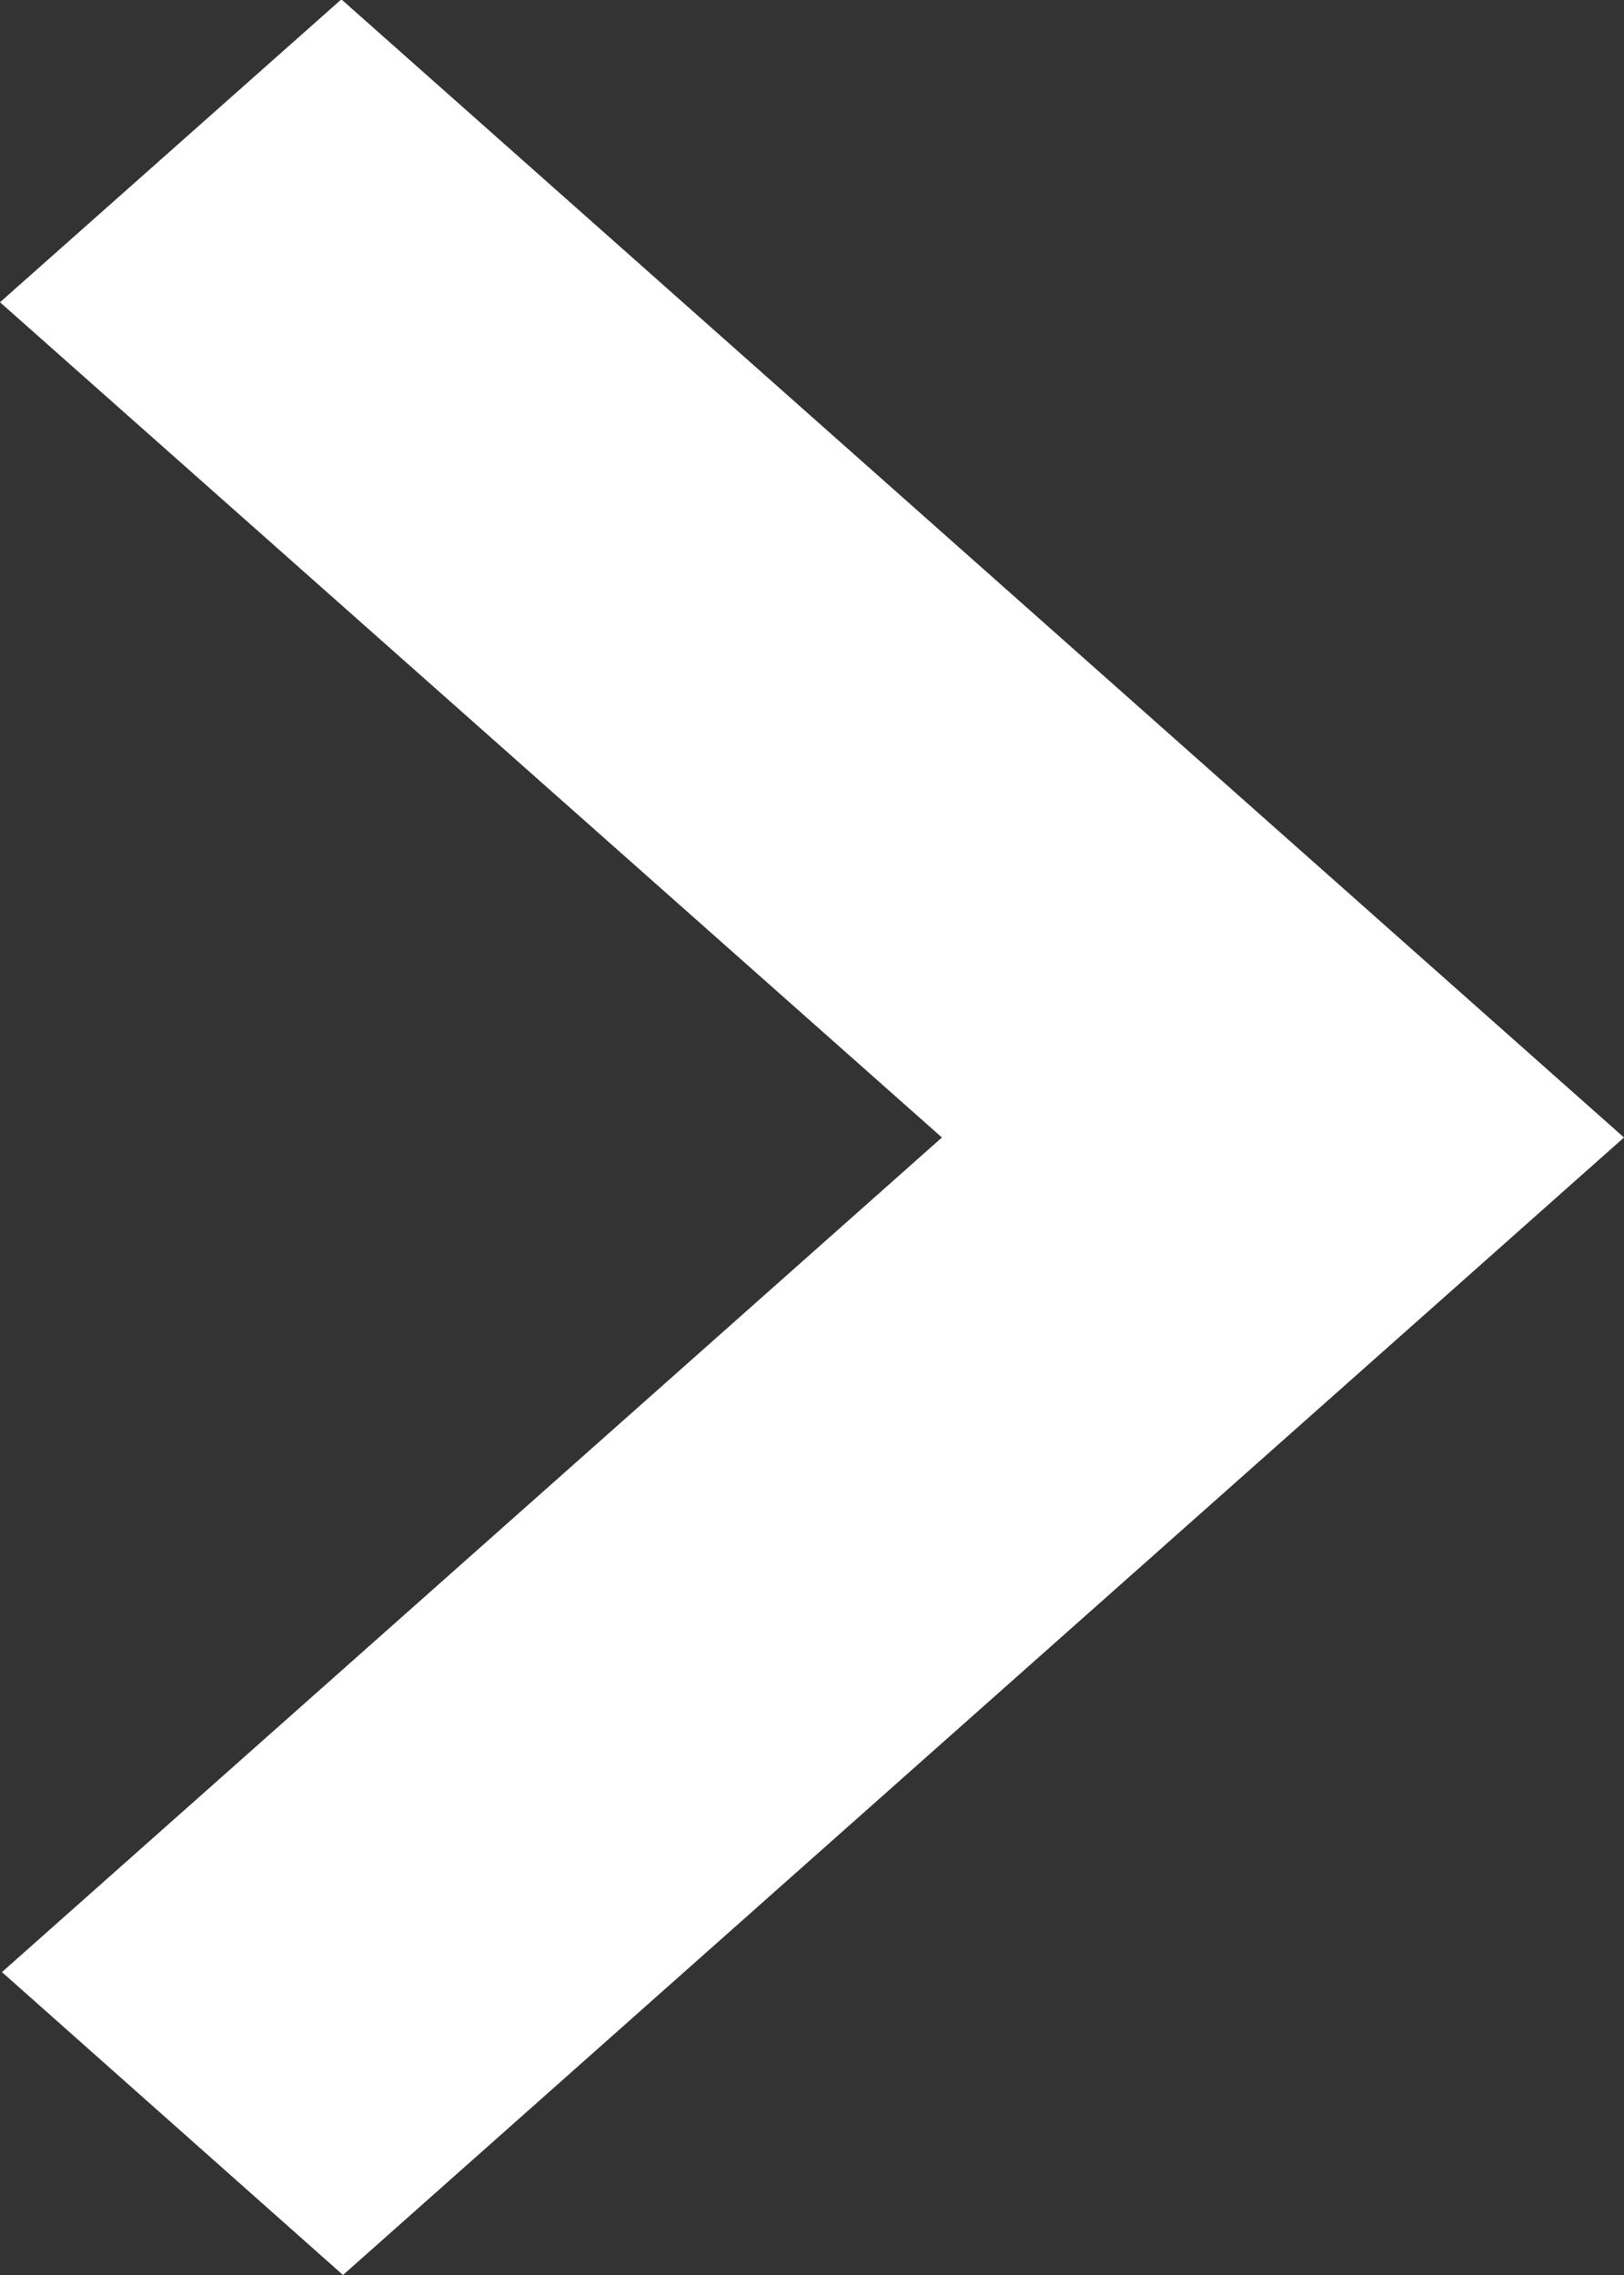<svg xmlns="http://www.w3.org/2000/svg" width="5" height="7" viewBox="0 0 5 7">
  <rect x="0" y="0" width="5" height="7" fill="#333333" stroke="none"/>
  <defs>
    <style>
      .cls-1 {
        fill: #fff;
        fill-rule: evenodd;
      }
    </style>
  </defs>
  <path id="形状_3_拷贝_8" data-name="形状 3 拷贝 8" class="cls-1" d="M338,561.5l-0.525.466L334.056,565l-1.05-.932L335.9,561.5l-2.9-2.57,1.051-.932Zm0,0" transform="translate(-333 -558)"/>
</svg>
